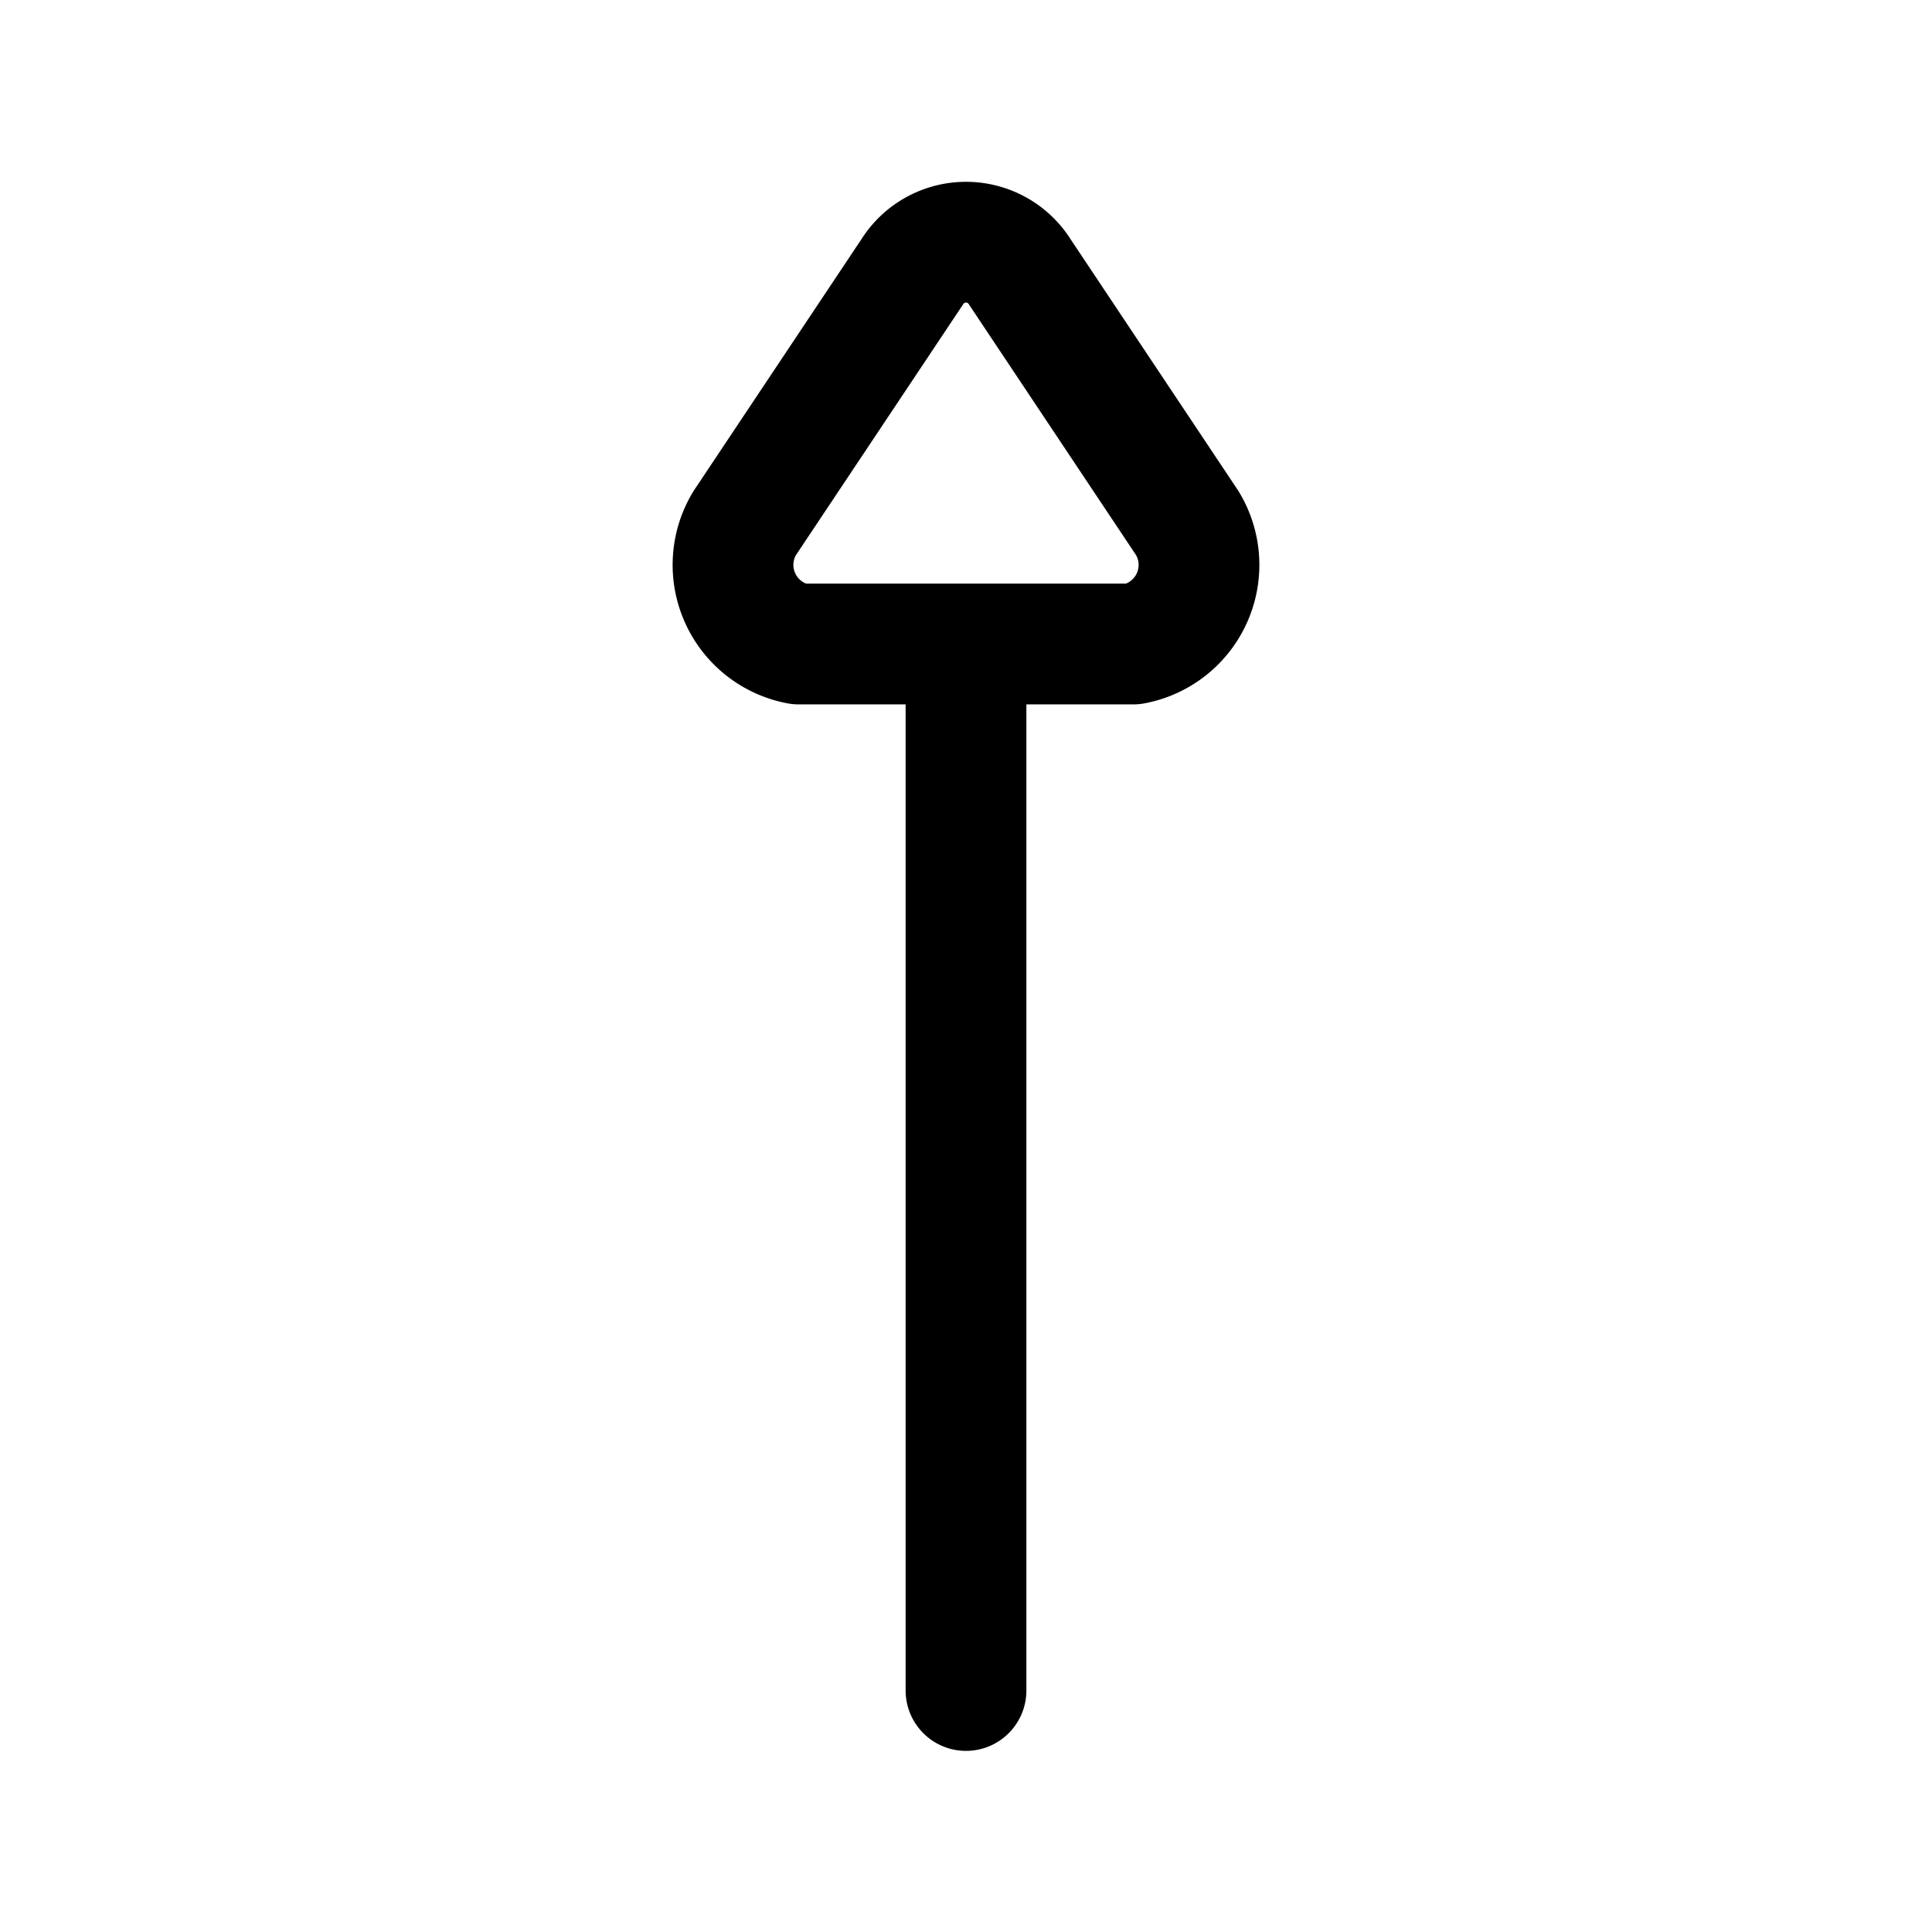 <?xml version="1.0" encoding="utf-8"?><!-- Uploaded to: SVG Repo, www.svgrepo.com, Generator: SVG Repo Mixer Tools -->
<svg fill="#000000" width="800px" height="800px" viewBox="0 0 24 24" id="up-direction-2-1" data-name="Layer 1" xmlns="http://www.w3.org/2000/svg" class="icon line"><path id="primary" d="M12,21V8m-.67-4.62L9.25,6.5A1,1,0,0,0,9.92,8h4.16a1,1,0,0,0,.67-1.5L12.67,3.38A.79.79,0,0,0,11.33,3.38Z" style="fill: none; stroke: rgb(0, 0, 0); stroke-linecap: round; stroke-linejoin: round; stroke-width: 1.5;"></path></svg>